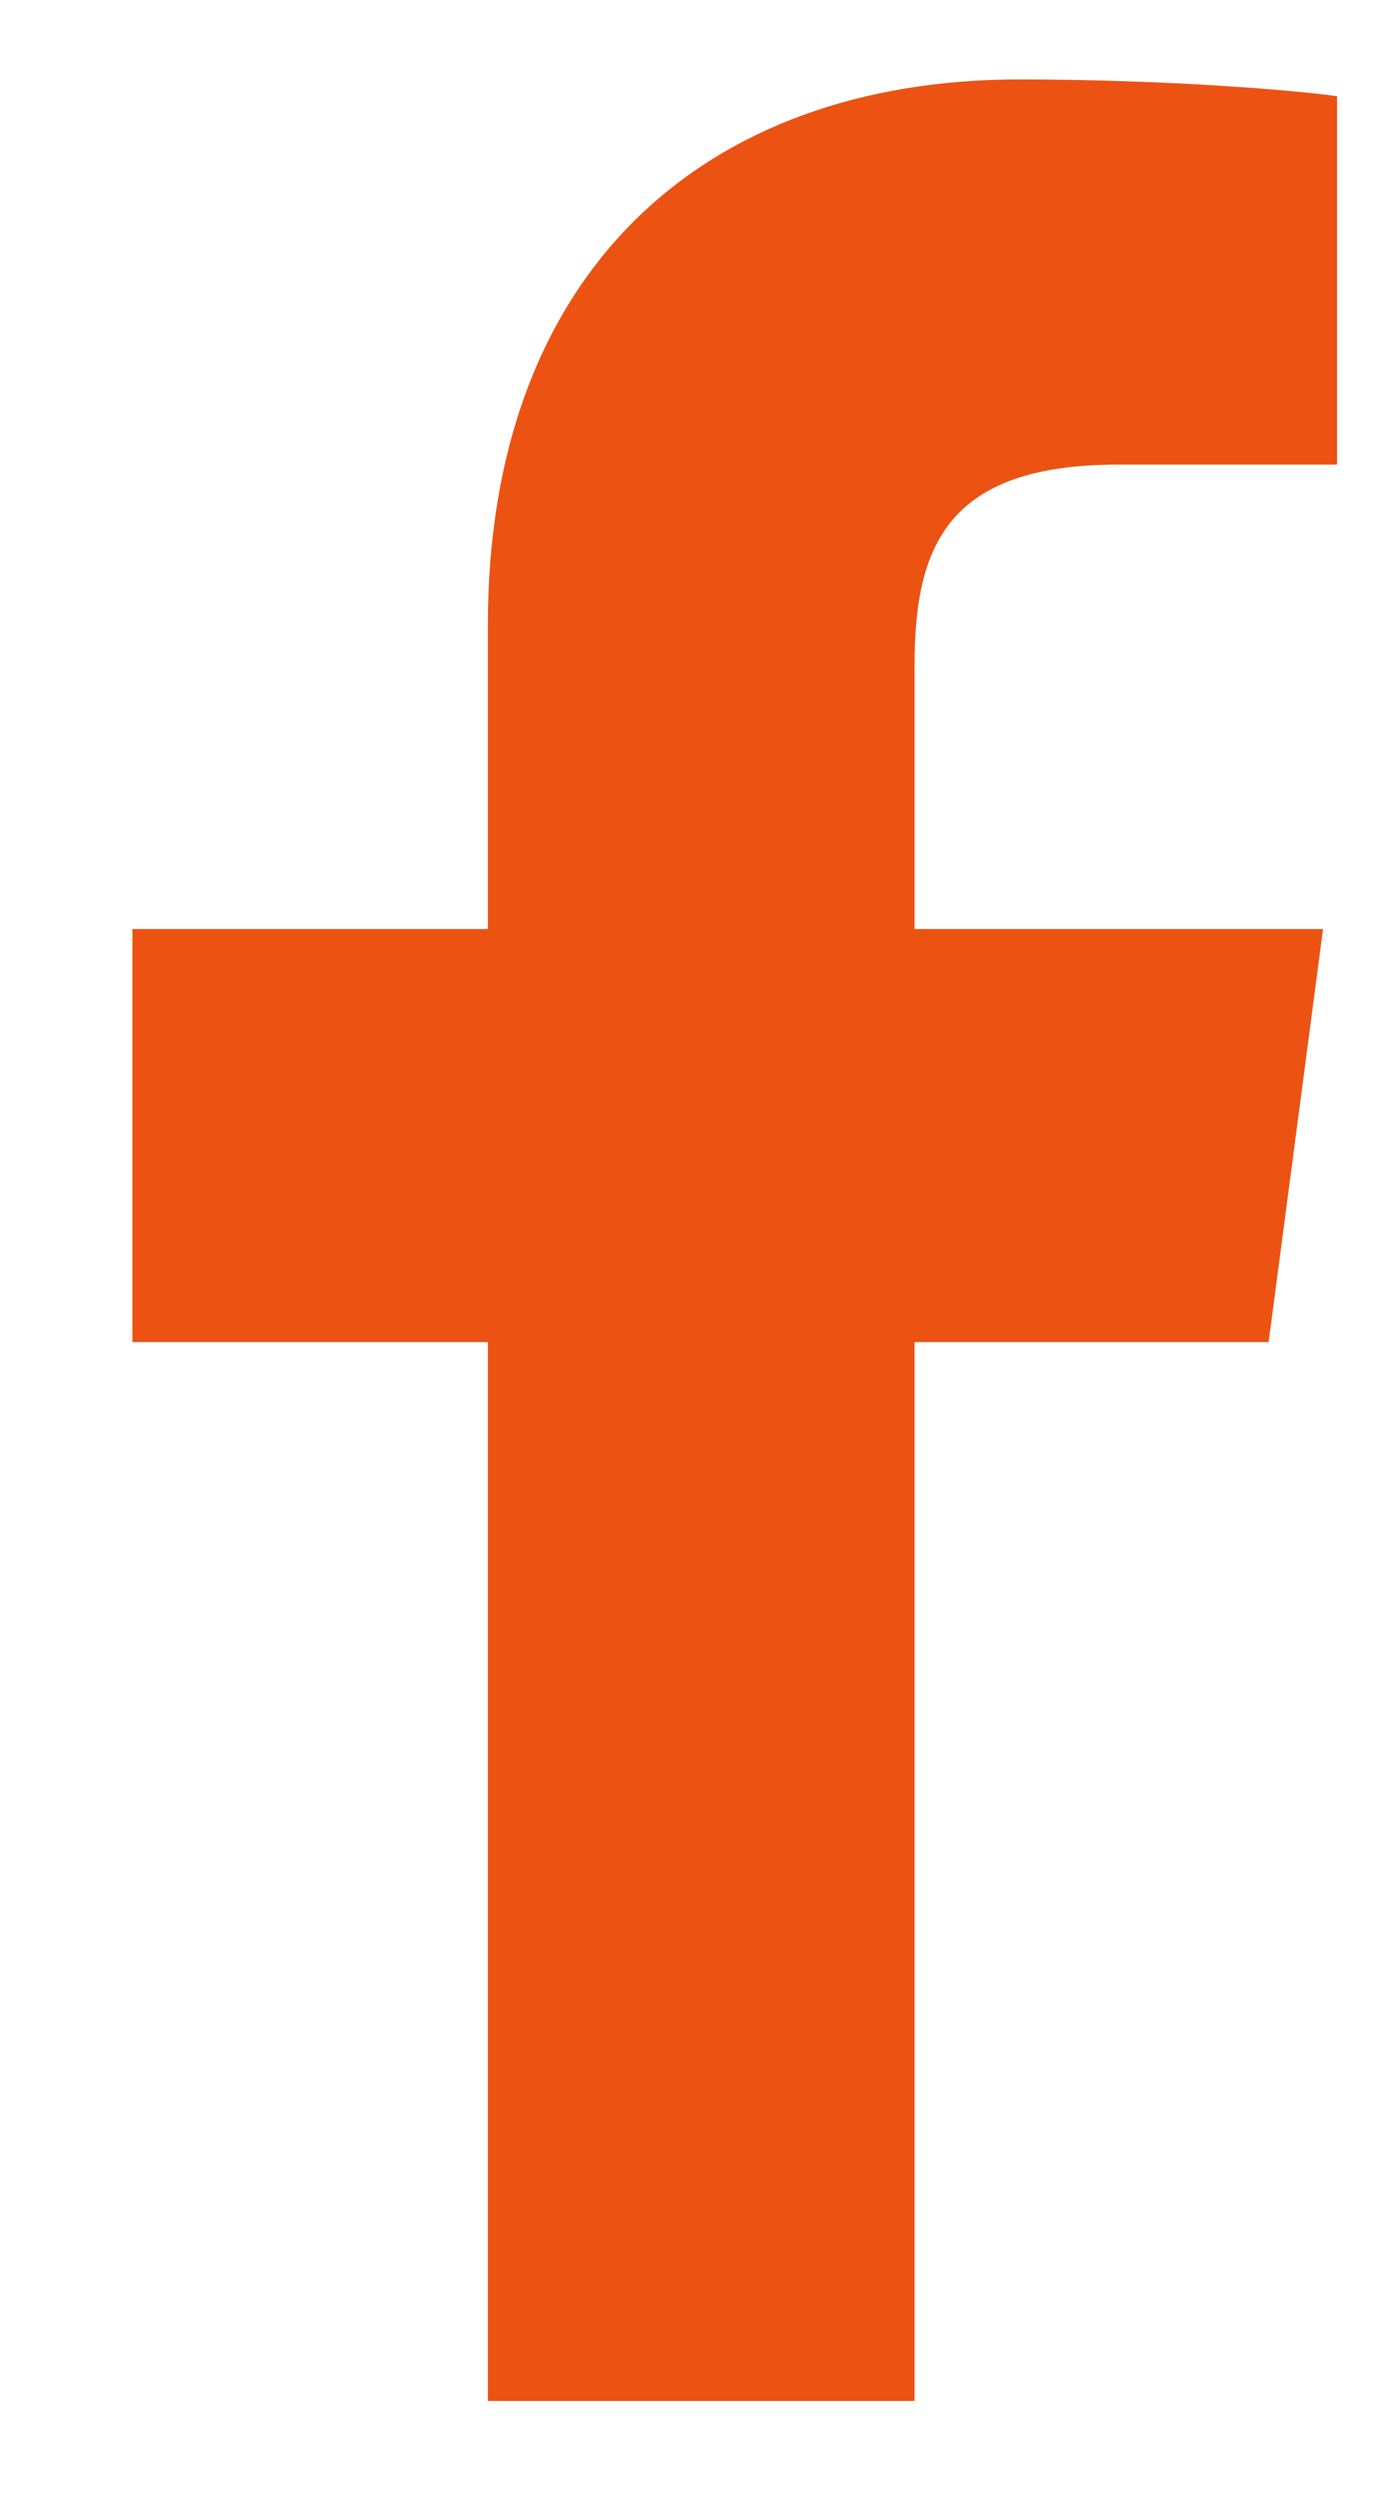 <svg width="10" height="18" viewBox="0 0 10 18" fill="none" xmlns="http://www.w3.org/2000/svg">
<g clip-path="url(#clip0_4_1251)">
<path d="M9.633 0.693V3.345H8.056C6.82 3.345 6.589 3.937 6.589 4.791V6.689H9.532L9.14 9.663H6.589V17.287H3.515V9.663H0.954V6.689H3.515V4.5C3.515 1.958 5.072 0.572 7.342 0.572C8.427 0.572 9.361 0.653 9.633 0.693Z" fill="#EC5212"/>
</g>
<defs>
<clipPath id="clip0_4_1251">
<rect width="10" height="18" fill="white"/>
</clipPath>
</defs>
</svg>
